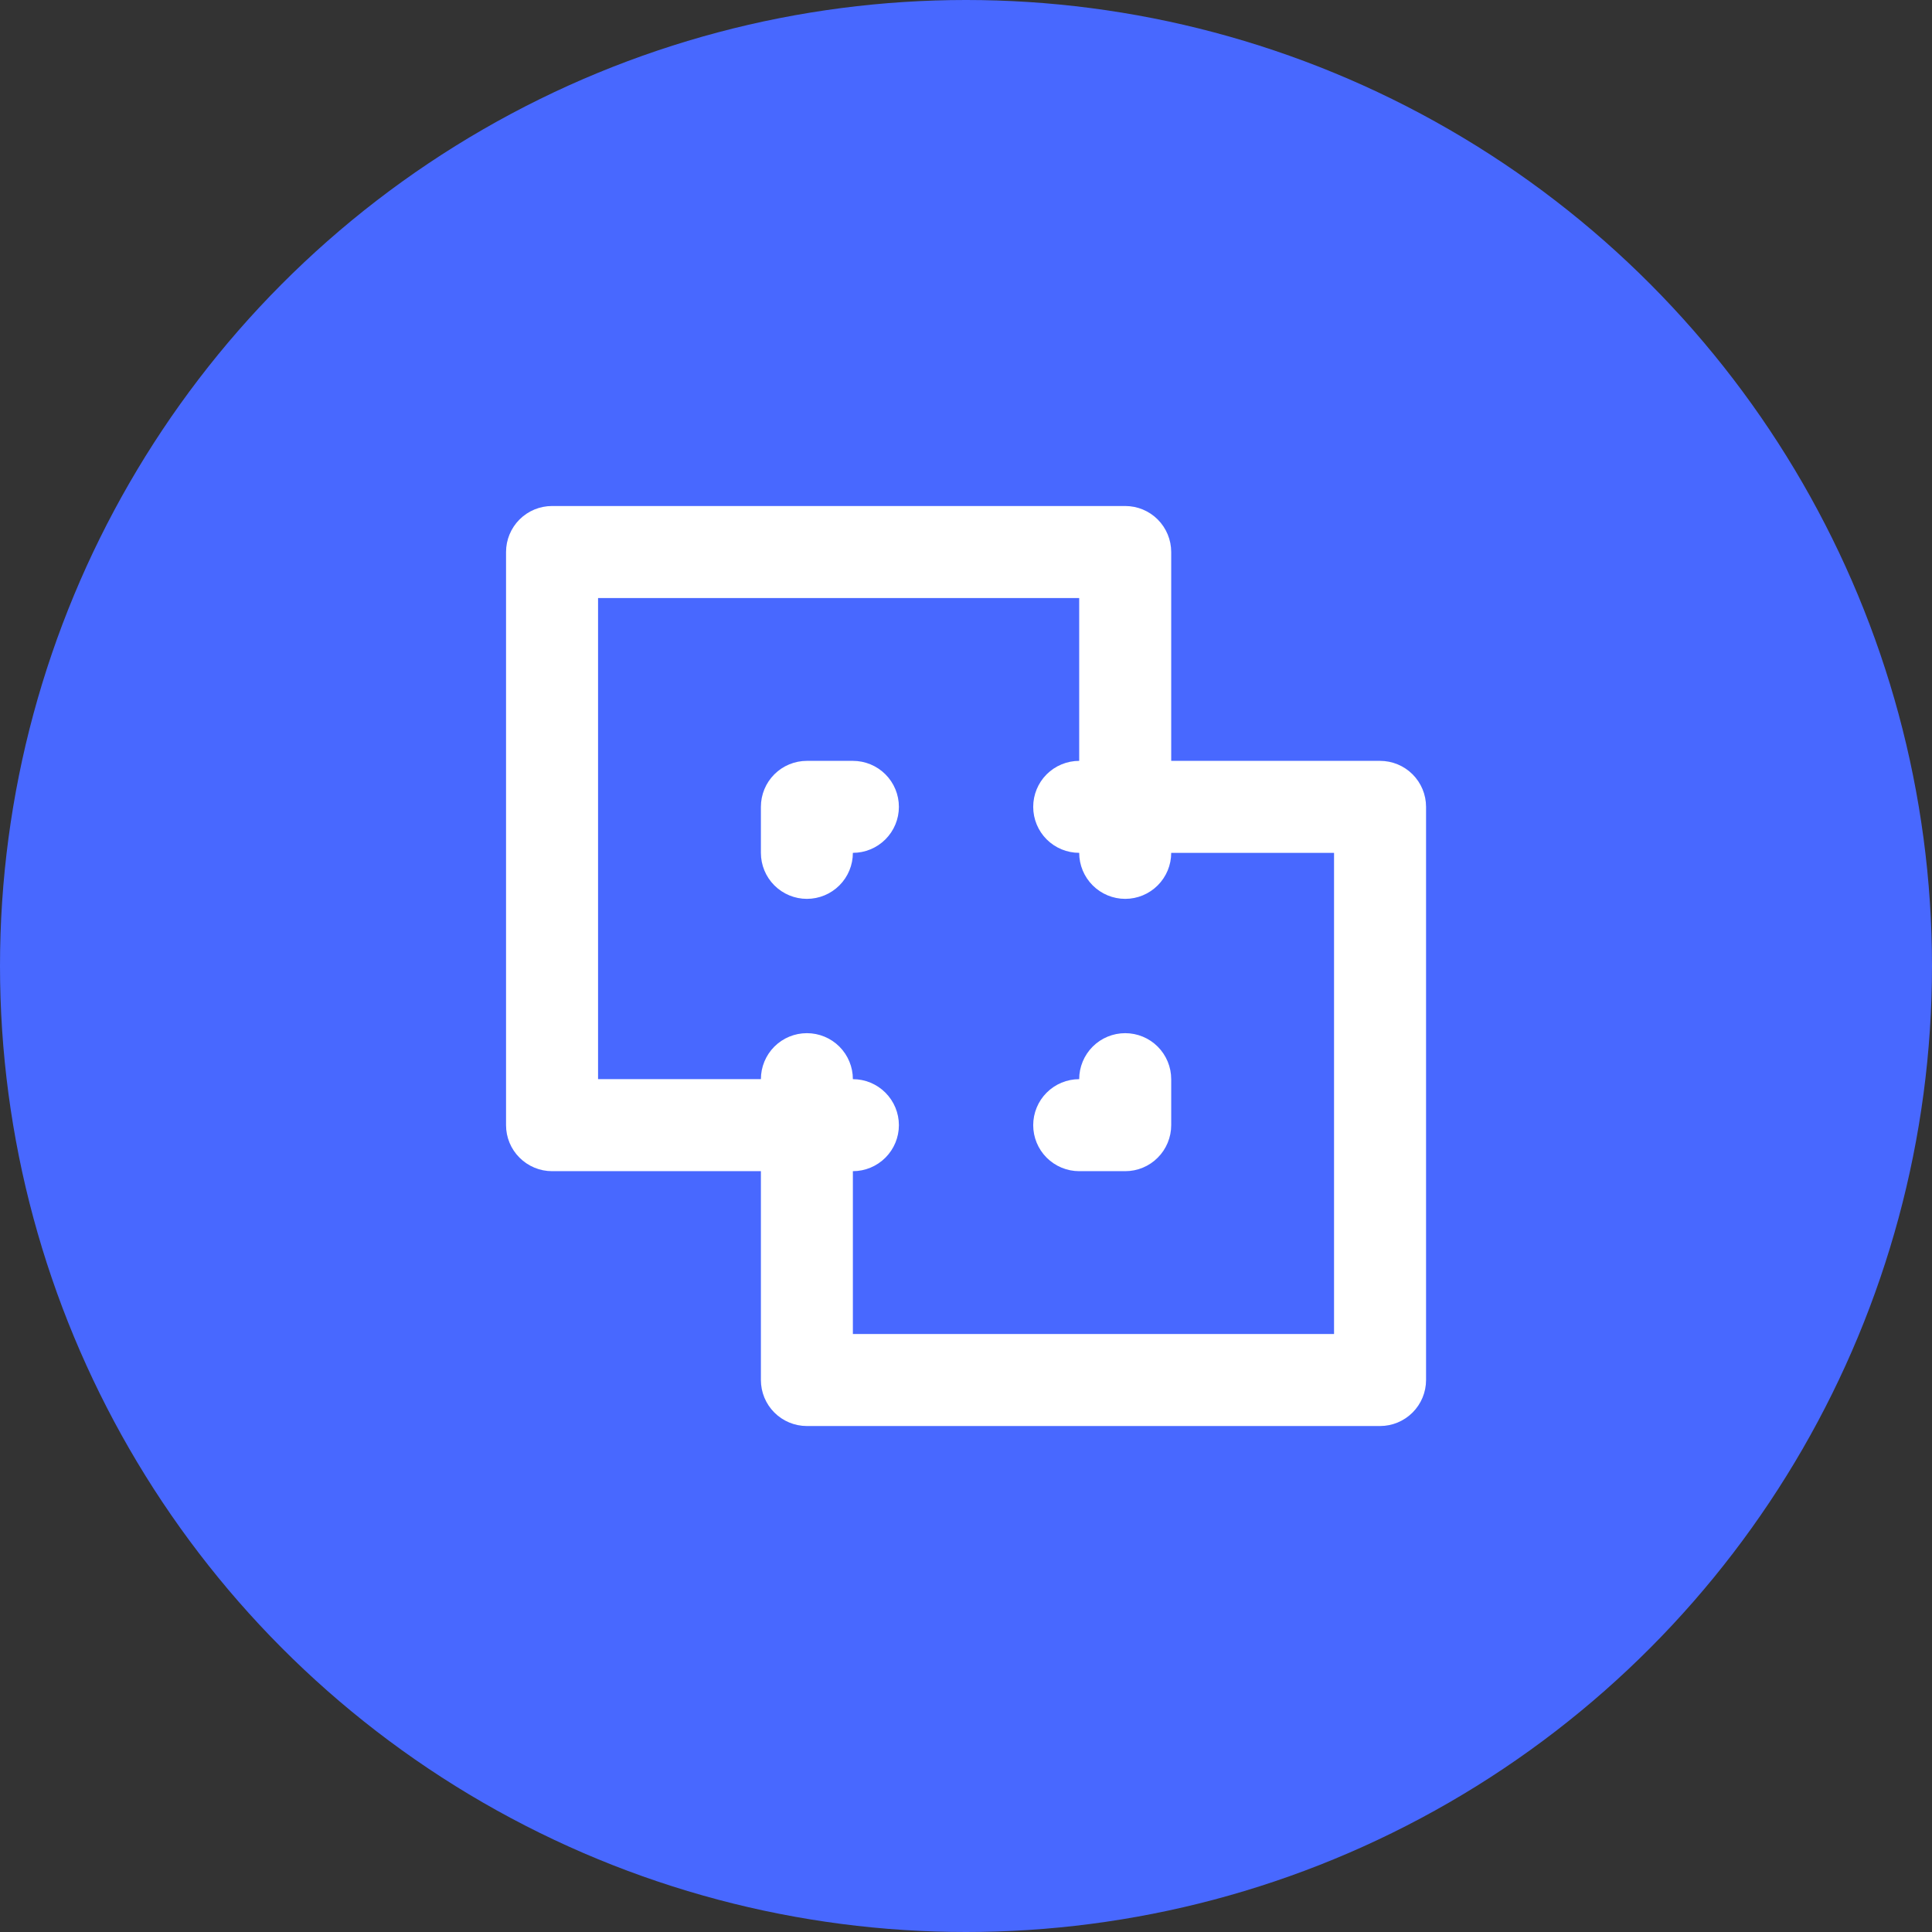 <svg xmlns="http://www.w3.org/2000/svg" width="56" height="56" viewBox="0 0 56 56" fill="none"><rect x="0" y="0" width="56" height="56" fill="#333333" stroke="none"/><circle cx="28" cy="28" r="28" fill="#4868FF"></circle><path d="M24.721 22.054H23.388C23.034 22.054 22.695 22.194 22.445 22.444C22.195 22.694 22.055 23.033 22.055 23.387V24.72C22.055 25.074 22.195 25.413 22.445 25.663C22.695 25.913 23.034 26.054 23.388 26.054C23.742 26.054 24.081 25.913 24.331 25.663C24.581 25.413 24.721 25.074 24.721 24.72C25.075 24.72 25.414 24.58 25.664 24.33C25.914 24.08 26.055 23.741 26.055 23.387C26.055 23.033 25.914 22.694 25.664 22.444C25.414 22.194 25.075 22.054 24.721 22.054ZM32.615 29.947C32.261 29.947 31.922 30.087 31.672 30.337C31.422 30.588 31.281 30.927 31.281 31.28C30.928 31.28 30.588 31.421 30.338 31.671C30.088 31.921 29.948 32.26 29.948 32.614C29.948 32.967 30.088 33.306 30.338 33.556C30.588 33.806 30.928 33.947 31.281 33.947H32.615C32.79 33.947 32.963 33.913 33.125 33.846C33.287 33.779 33.434 33.68 33.557 33.556C33.681 33.433 33.779 33.286 33.846 33.124C33.913 32.962 33.948 32.789 33.948 32.614V31.28C33.948 30.927 33.807 30.588 33.557 30.337C33.307 30.087 32.968 29.947 32.615 29.947ZM40.001 22.054H33.948V16C33.948 15.647 33.807 15.308 33.557 15.057C33.307 14.807 32.968 14.667 32.615 14.667H16.001C15.648 14.667 15.309 14.807 15.059 15.057C14.808 15.308 14.668 15.647 14.668 16V32.614C14.668 32.967 14.808 33.306 15.059 33.556C15.309 33.806 15.648 33.947 16.001 33.947H22.055V40C22.055 40.354 22.195 40.693 22.445 40.943C22.695 41.193 23.034 41.334 23.388 41.334H40.001C40.355 41.334 40.694 41.193 40.944 40.943C41.194 40.693 41.335 40.354 41.335 40V23.387C41.335 23.033 41.194 22.694 40.944 22.444C40.694 22.194 40.355 22.054 40.001 22.054ZM38.668 38.667H24.721V33.947C25.075 33.947 25.414 33.806 25.664 33.556C25.914 33.306 26.055 32.967 26.055 32.614C26.055 32.26 25.914 31.921 25.664 31.671C25.414 31.421 25.075 31.28 24.721 31.28C24.721 30.927 24.581 30.588 24.331 30.337C24.081 30.087 23.742 29.947 23.388 29.947C23.034 29.947 22.695 30.087 22.445 30.337C22.195 30.588 22.055 30.927 22.055 31.28H17.335V17.334H31.281V22.054C30.928 22.054 30.588 22.194 30.338 22.444C30.088 22.694 29.948 23.033 29.948 23.387C29.948 23.741 30.088 24.08 30.338 24.33C30.588 24.58 30.928 24.72 31.281 24.72C31.281 25.074 31.422 25.413 31.672 25.663C31.922 25.913 32.261 26.054 32.615 26.054C32.968 26.054 33.307 25.913 33.557 25.663C33.807 25.413 33.948 25.074 33.948 24.72H38.668V38.667Z" fill="white"></path></svg>